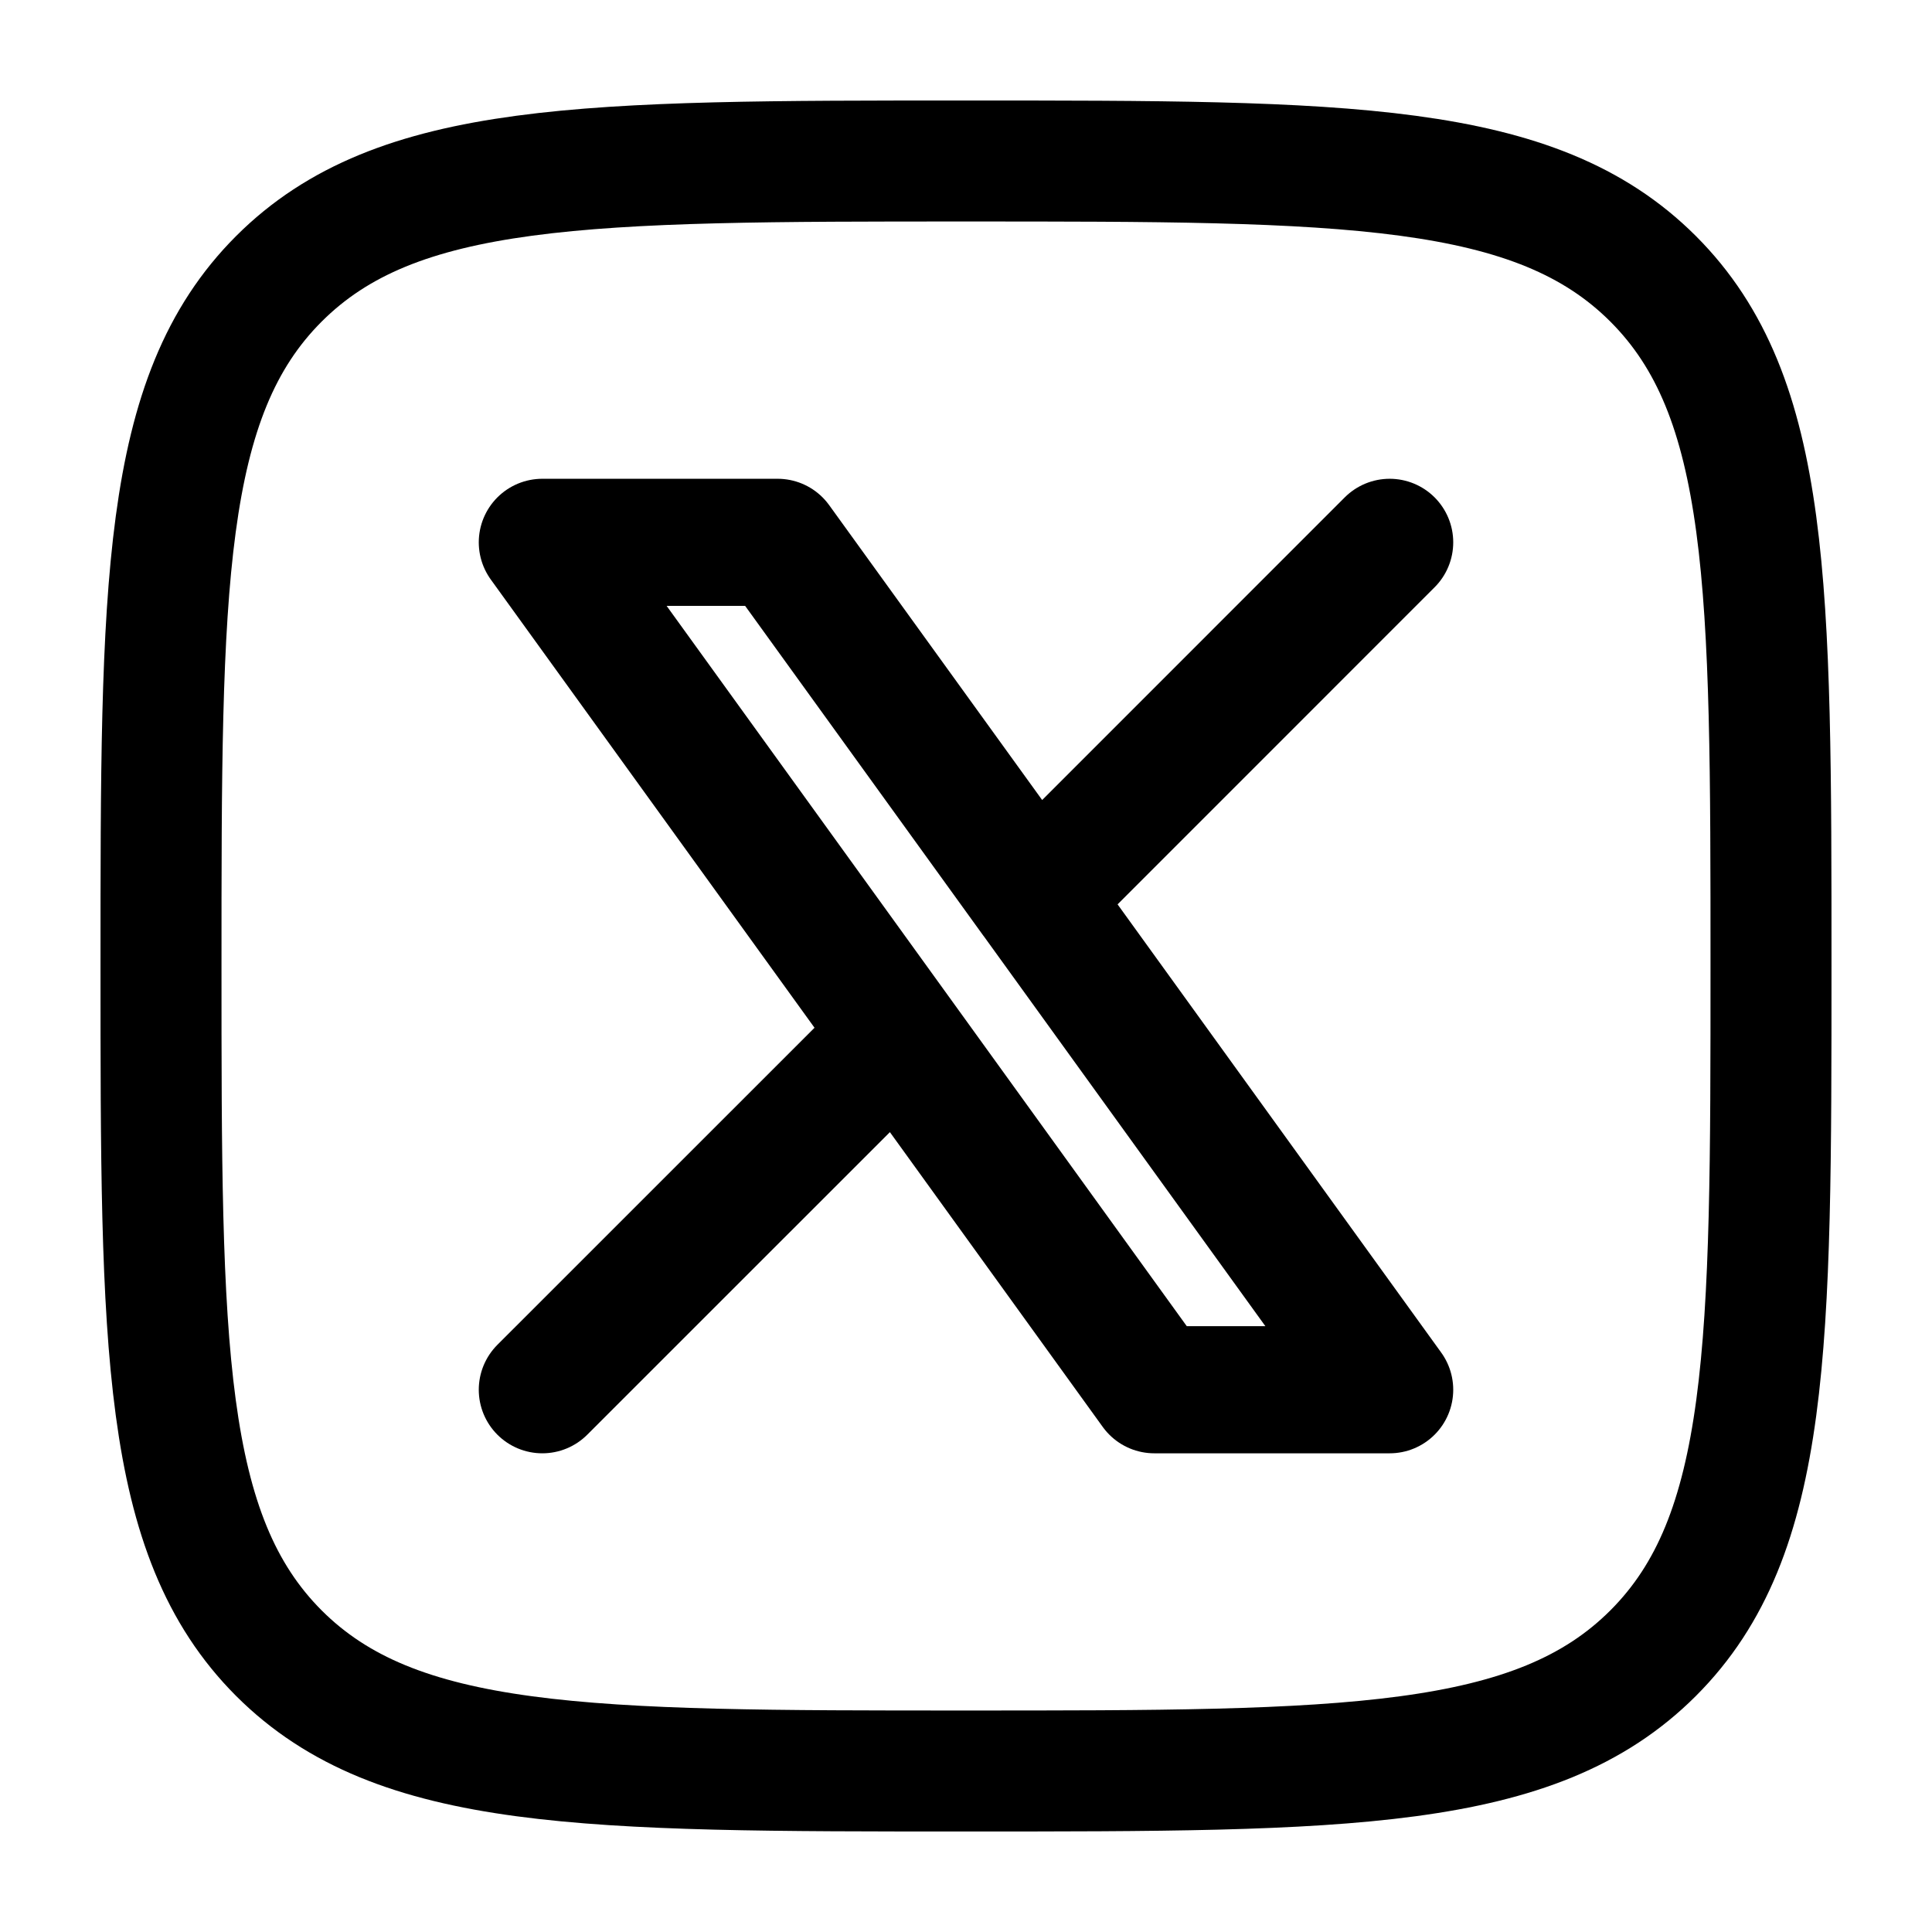 <svg width="24" height="24" viewBox="0 0 24 24" fill="none" xmlns="http://www.w3.org/2000/svg">
<path d="M2 12C2 7.286 2 4.928 3.464 3.464C4.928 2 7.285 2 12.001 2C16.715 2 19.072 2 20.536 3.464C22 4.928 22 7.285 22 12C22 16.714 22 19.072 20.536 20.536C19.072 22 16.715 22 12 22C7.286 22 4.929 22 3.464 20.536C2.001 19.07 2 16.715 2 12Z" stroke="black" stroke-width="1.503" stroke-linecap="round" stroke-linejoin="round"/>
<path d="M6.737 17.264L11.152 12.85M11.152 12.85L6.737 6.737H9.66L12.849 11.152L17.263 6.737M11.152 12.85L14.339 17.264H17.263L12.849 11.151" stroke="black" stroke-width="1.579" stroke-linecap="round" stroke-linejoin="round"/>
</svg>
